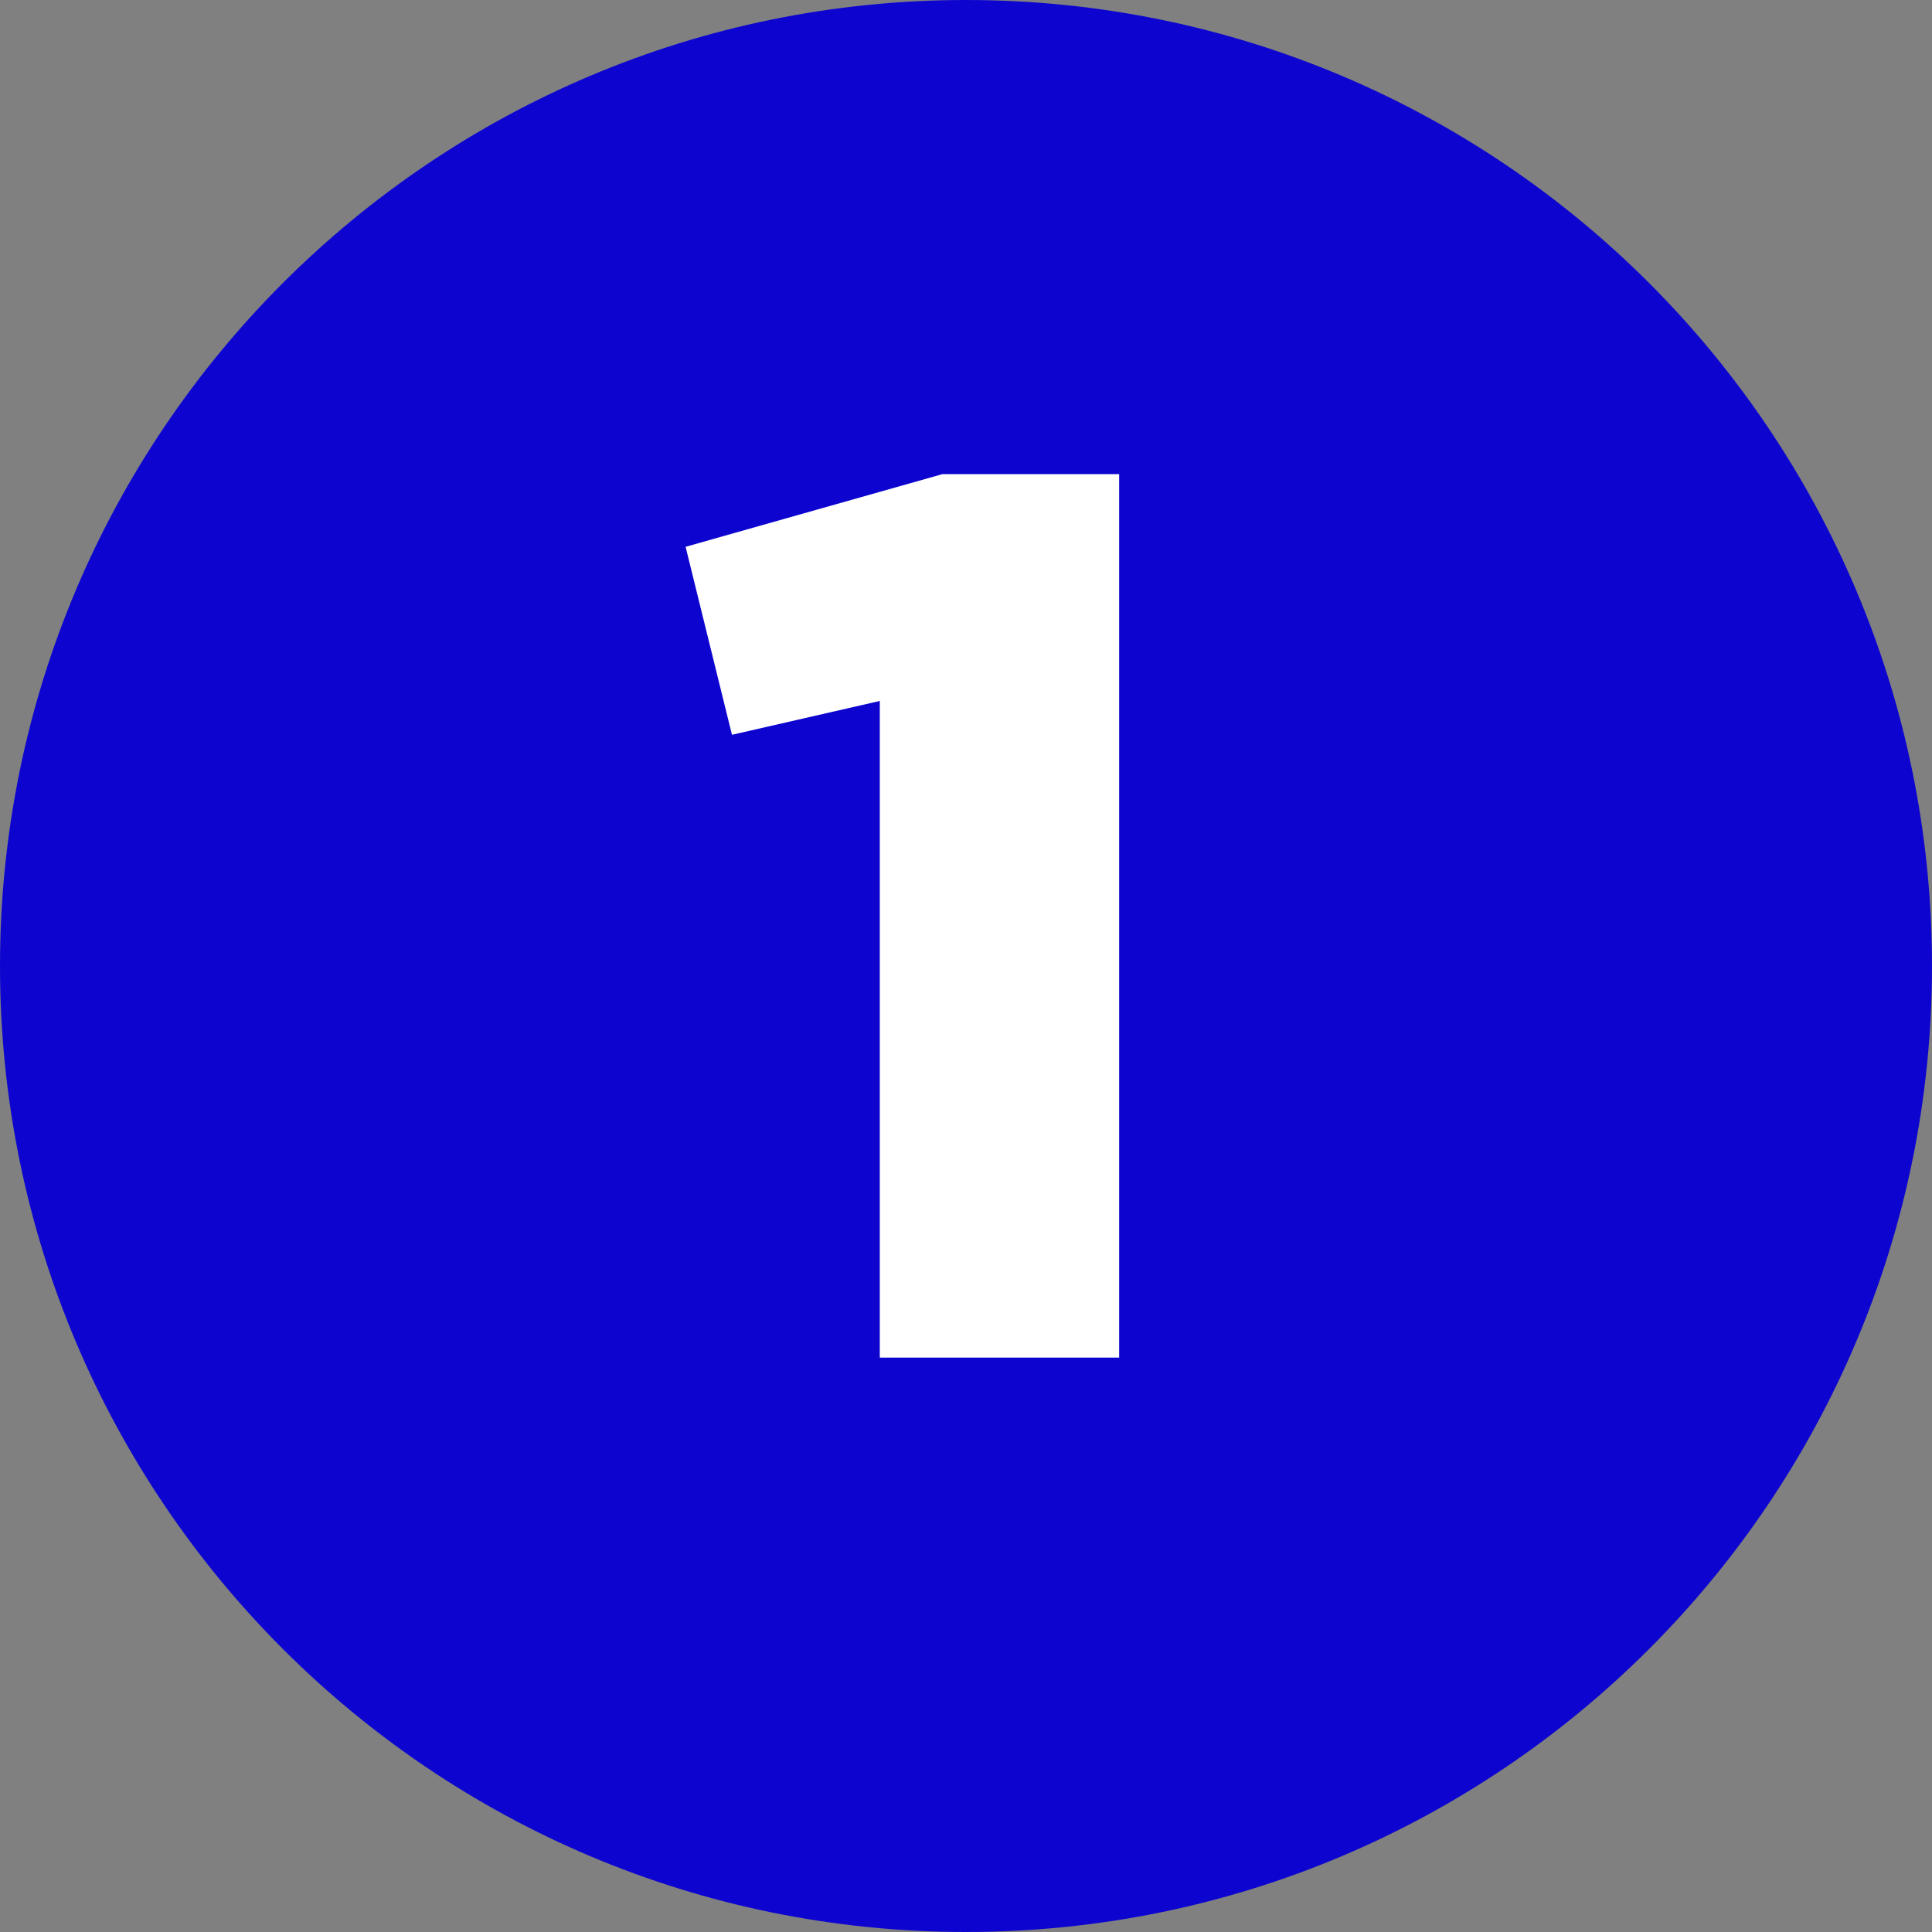 <svg width="37" height="37" viewBox="0 0 37 37" fill="none" xmlns="http://www.w3.org/2000/svg">
<rect x="0" y="0" width="37" height="37" fill="#808080" stroke="none"/>
<g id="Group 301">
<g id="Vector">
<path d="M37 18.5C37 28.717 28.717 37 18.5 37C8.283 37 0 28.717 0 18.5C0 8.283 8.283 0 18.5 0C28.717 0 37 8.283 37 18.5Z" fill="#0D05CF"/>
<path d="M16.849 26V13.424L14.018 14.072L13.13 10.472L18.049 9.08H21.433V26H16.849Z" fill="white"/>
</g>
</g>
</svg>
